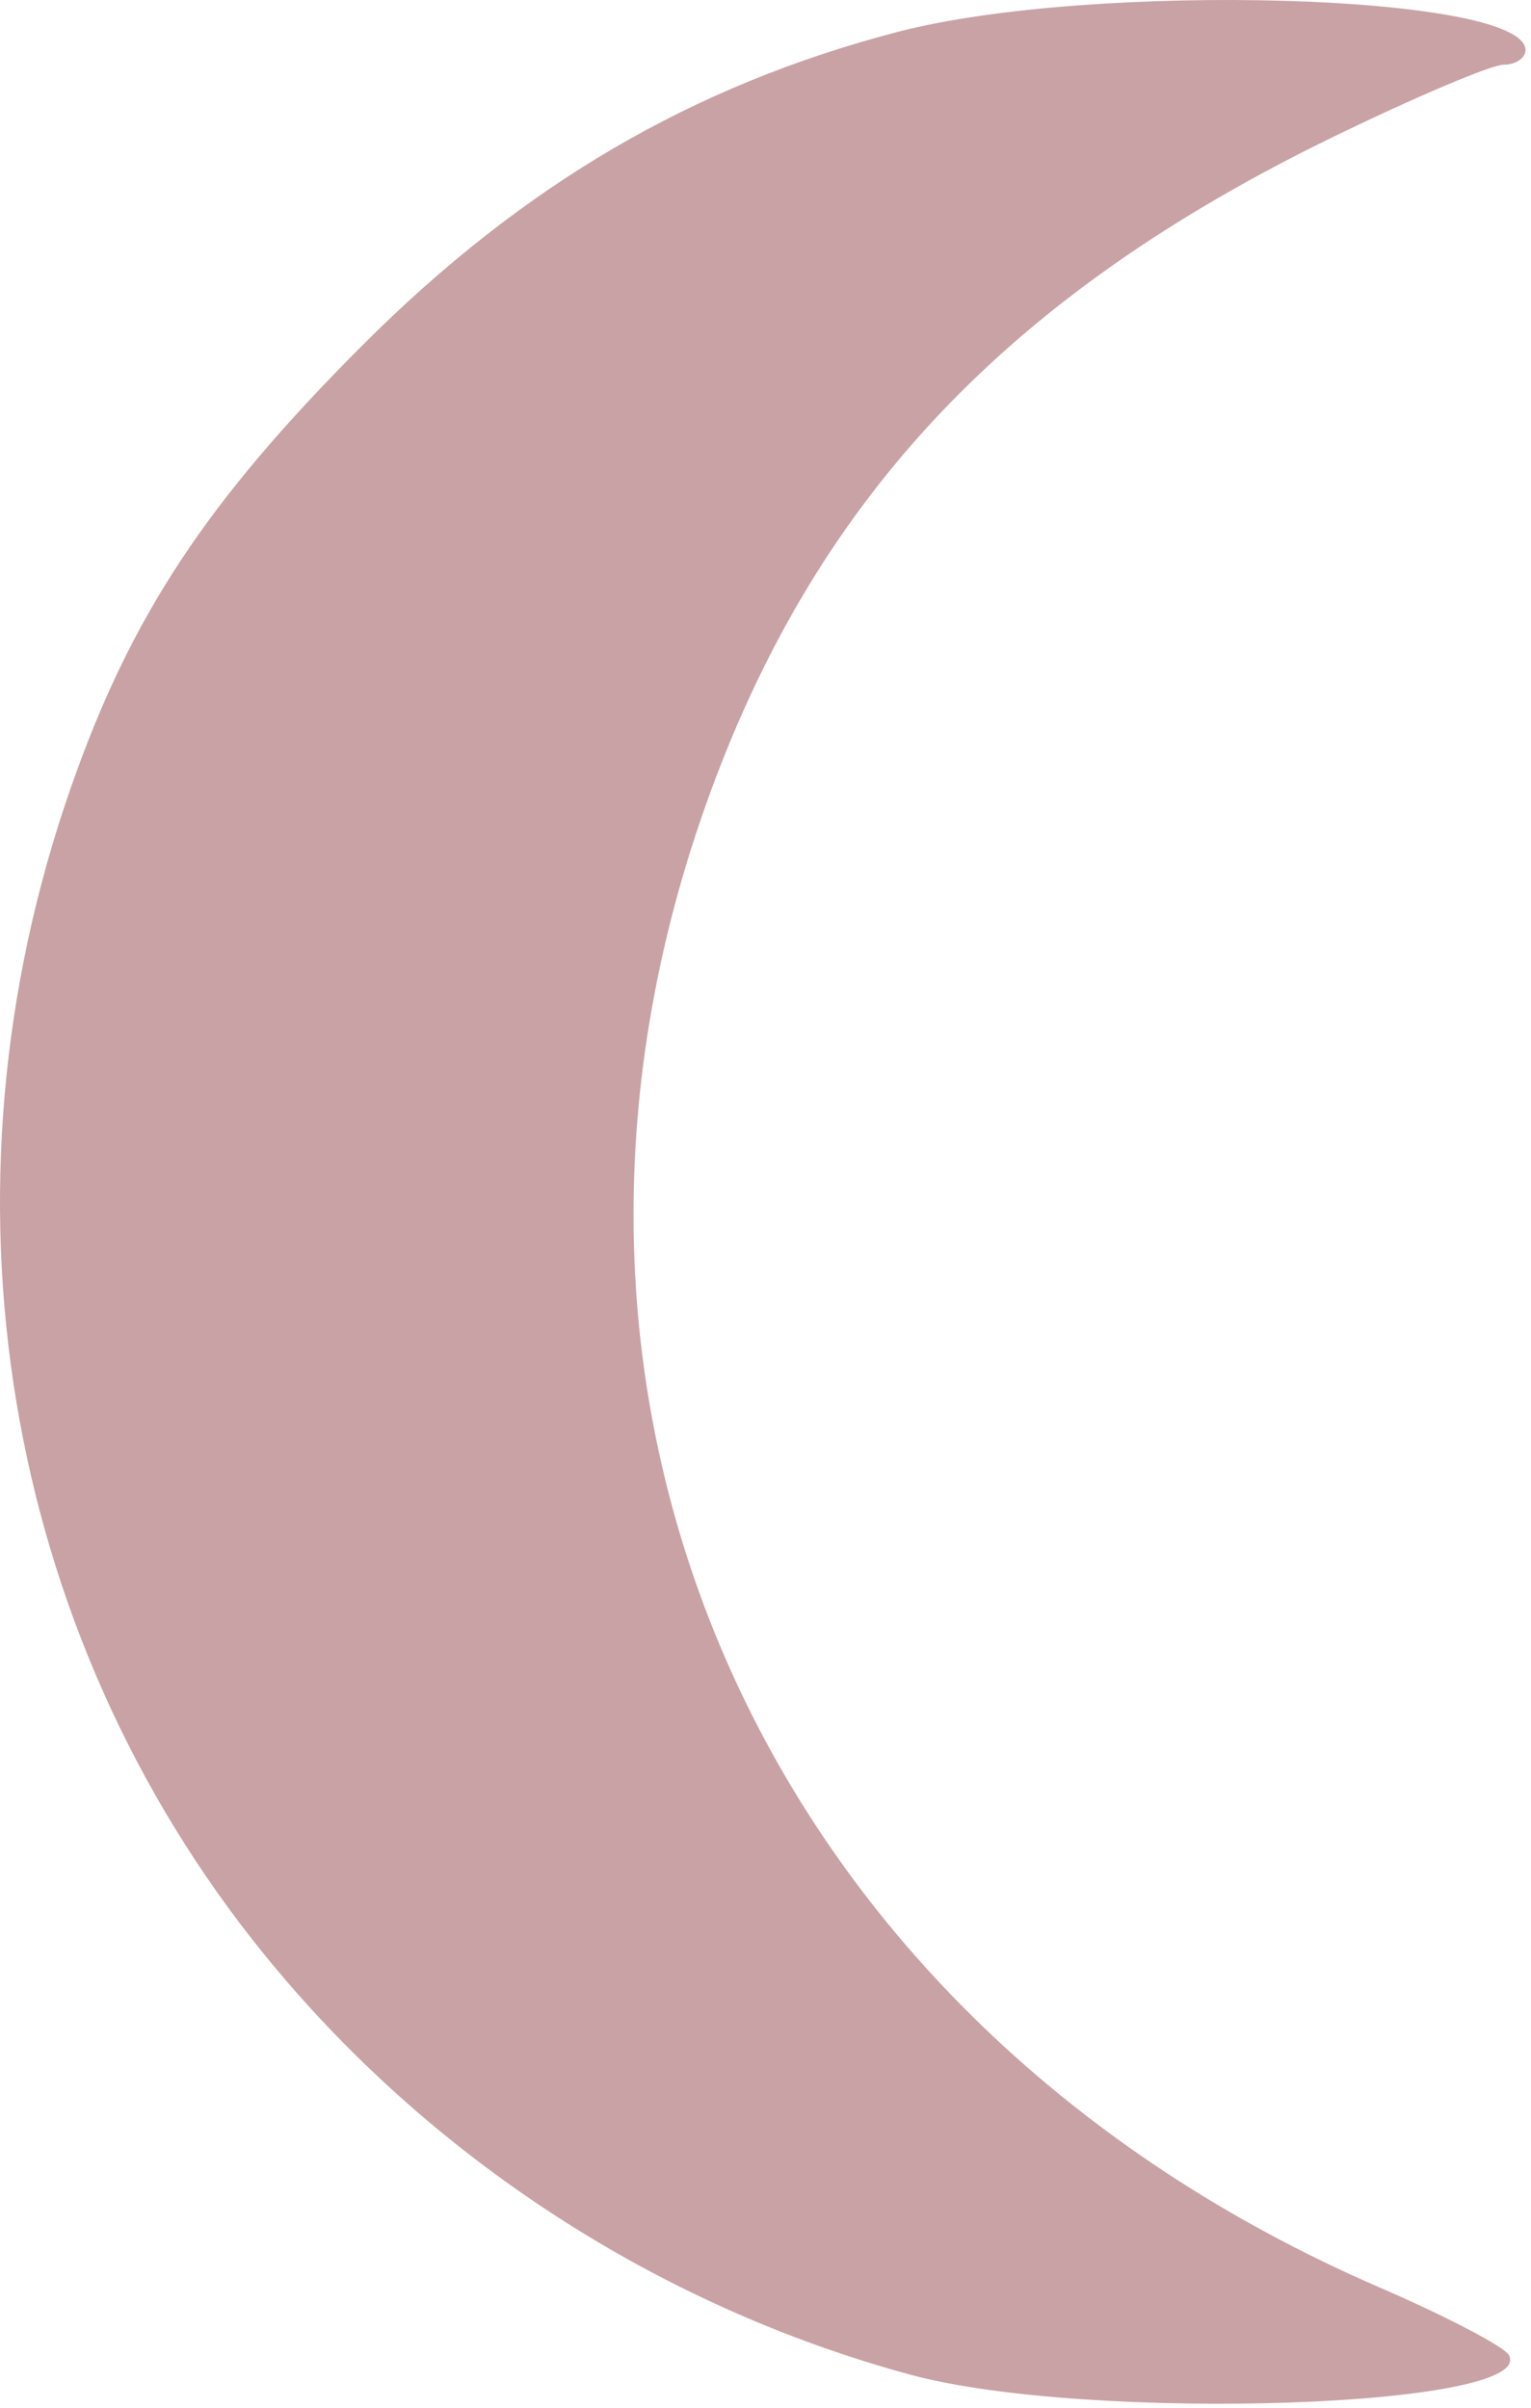 <svg width="145" height="228" viewBox="0 0 145 228" fill="none" xmlns="http://www.w3.org/2000/svg">
<path fill-rule="evenodd" clip-rule="evenodd" d="M85.029 3.018C65.581 8.09 49.5 17.505 34.3 32.72C19.535 47.499 12.378 58.356 6.713 74.566C-6.667 112.863 0.22 154.474 25 185.022C40.596 204.251 62.293 218.36 86.242 224.849C102.978 229.384 145.626 227.98 142.905 222.985C142.472 222.191 136.939 219.3 130.61 216.562C72.282 191.326 46.105 132.807 67.285 74.999C77.6 46.842 95.654 27.853 126.263 12.962C133.993 9.204 141.252 6.127 142.396 6.127C143.542 6.127 144.479 5.505 144.479 4.747C144.479 -0.593 103.453 -1.787 85.029 3.018Z" fill="#C9A2A5"/>
</svg>
